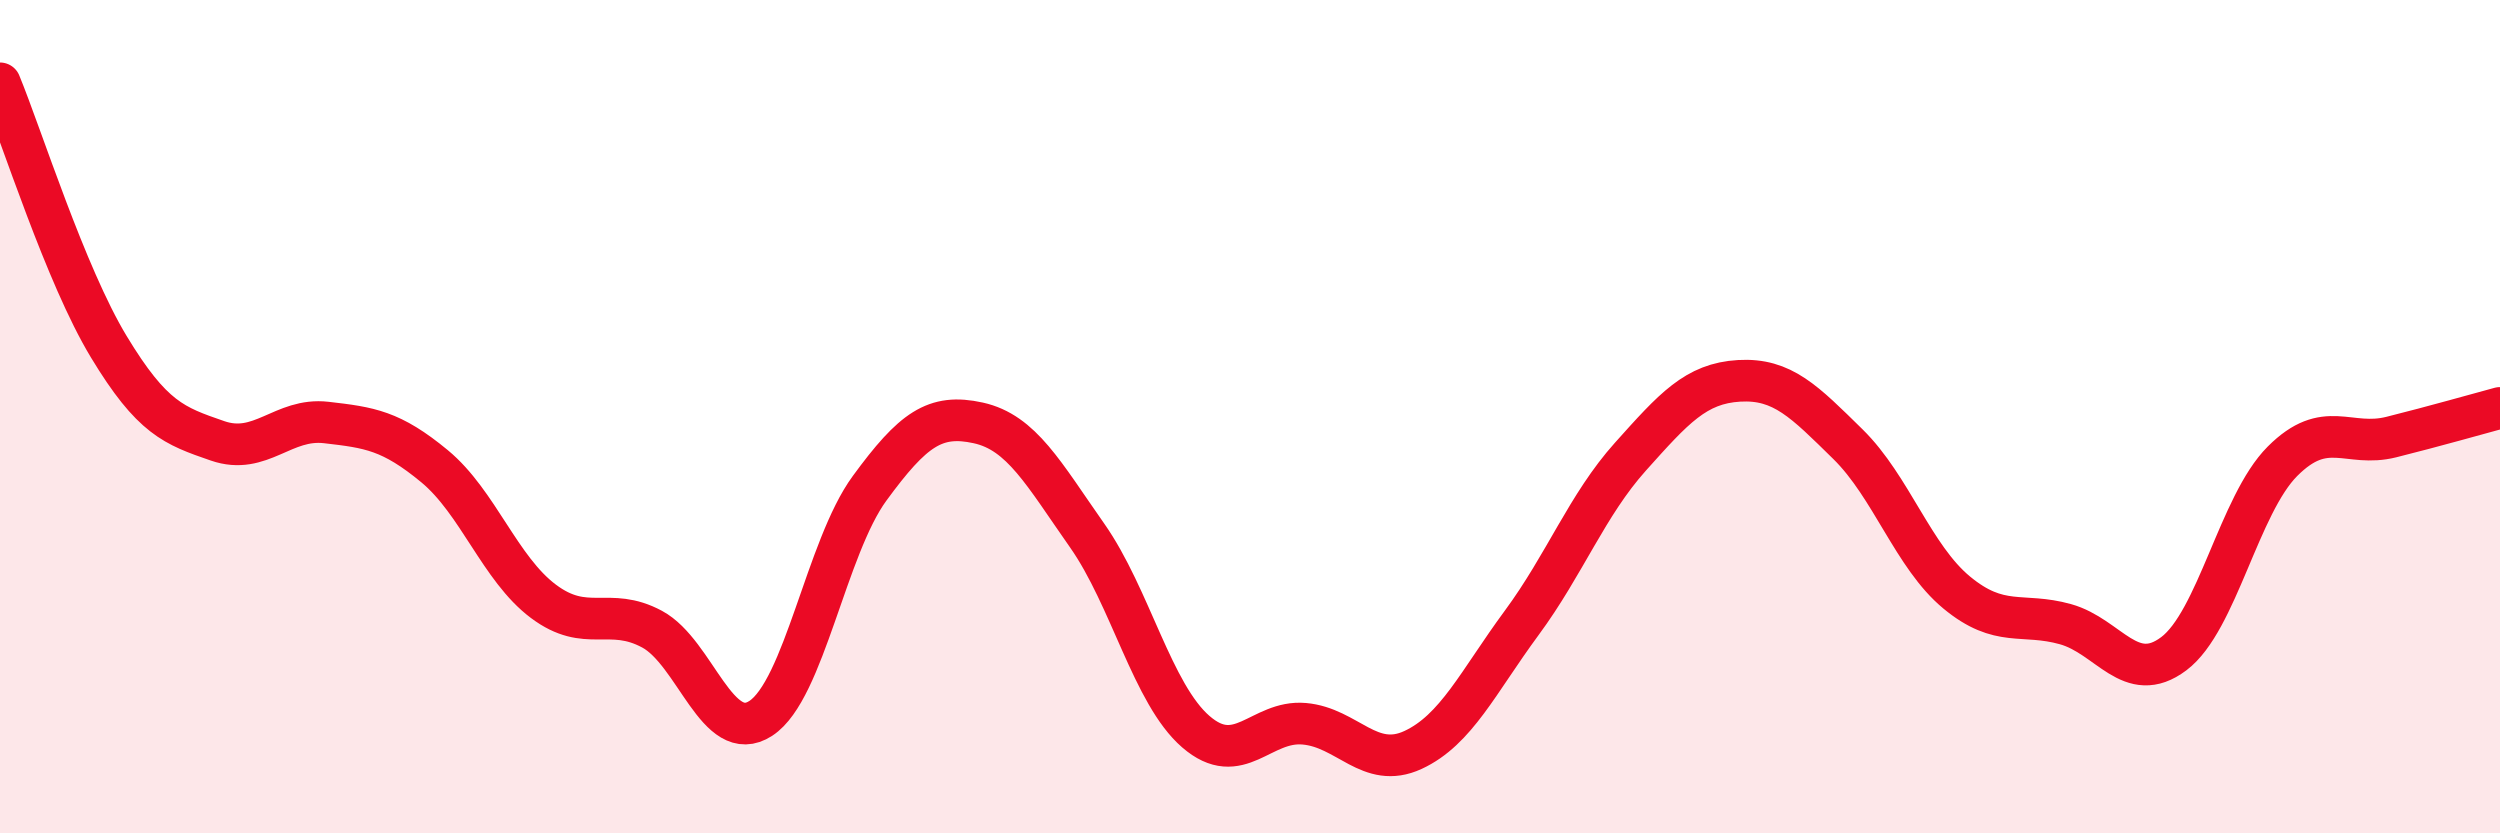
    <svg width="60" height="20" viewBox="0 0 60 20" xmlns="http://www.w3.org/2000/svg">
      <path
        d="M 0,2 C 0.52,3.26 1.57,6.6 2.61,8.32 C 3.65,10.04 4.18,10.22 5.22,10.58 C 6.26,10.94 6.79,10.02 7.83,10.14 C 8.87,10.26 9.39,10.33 10.43,11.19 C 11.47,12.05 12,13.65 13.04,14.43 C 14.08,15.21 14.61,14.54 15.65,15.1 C 16.69,15.66 17.22,17.92 18.26,17.24 C 19.3,16.56 19.83,13.14 20.87,11.72 C 21.91,10.3 22.44,9.92 23.48,10.15 C 24.52,10.38 25.05,11.37 26.09,12.85 C 27.13,14.33 27.66,16.66 28.7,17.56 C 29.74,18.46 30.26,17.28 31.3,17.37 C 32.34,17.46 32.87,18.48 33.91,18 C 34.95,17.52 35.48,16.36 36.52,14.95 C 37.56,13.54 38.09,12.12 39.13,10.96 C 40.17,9.8 40.7,9.2 41.74,9.14 C 42.78,9.08 43.31,9.64 44.35,10.66 C 45.39,11.68 45.92,13.36 46.96,14.22 C 48,15.08 48.53,14.69 49.57,14.98 C 50.61,15.27 51.13,16.47 52.17,15.69 C 53.21,14.91 53.74,12.11 54.78,11.07 C 55.82,10.03 56.35,10.75 57.39,10.49 C 58.43,10.23 59.48,9.93 60,9.79L60 20L0 20Z"
        fill="#EB0A25"
        opacity="0.1"
        stroke-linecap="round"
        stroke-linejoin="round"
      />
      <path
        d="M 0,2 C 0.52,3.26 1.57,6.6 2.61,8.32 C 3.65,10.04 4.18,10.22 5.22,10.58 C 6.26,10.94 6.79,10.02 7.83,10.14 C 8.87,10.26 9.39,10.33 10.43,11.19 C 11.47,12.05 12,13.65 13.04,14.43 C 14.08,15.21 14.61,14.54 15.65,15.1 C 16.69,15.66 17.22,17.92 18.26,17.24 C 19.3,16.56 19.83,13.14 20.87,11.72 C 21.91,10.3 22.44,9.92 23.48,10.15 C 24.52,10.38 25.05,11.37 26.09,12.85 C 27.13,14.33 27.66,16.66 28.7,17.56 C 29.74,18.46 30.26,17.28 31.3,17.37 C 32.34,17.46 32.87,18.48 33.91,18 C 34.95,17.52 35.48,16.36 36.52,14.95 C 37.56,13.54 38.09,12.12 39.13,10.96 C 40.17,9.8 40.7,9.2 41.74,9.14 C 42.78,9.08 43.31,9.64 44.35,10.66 C 45.39,11.68 45.92,13.36 46.96,14.22 C 48,15.08 48.53,14.69 49.57,14.98 C 50.61,15.27 51.13,16.47 52.17,15.69 C 53.21,14.91 53.74,12.11 54.78,11.07 C 55.82,10.03 56.35,10.75 57.39,10.49 C 58.43,10.23 59.48,9.93 60,9.79"
        stroke="#EB0A25"
        stroke-width="1"
        fill="none"
        stroke-linecap="round"
        stroke-linejoin="round"
      />
    </svg>
  